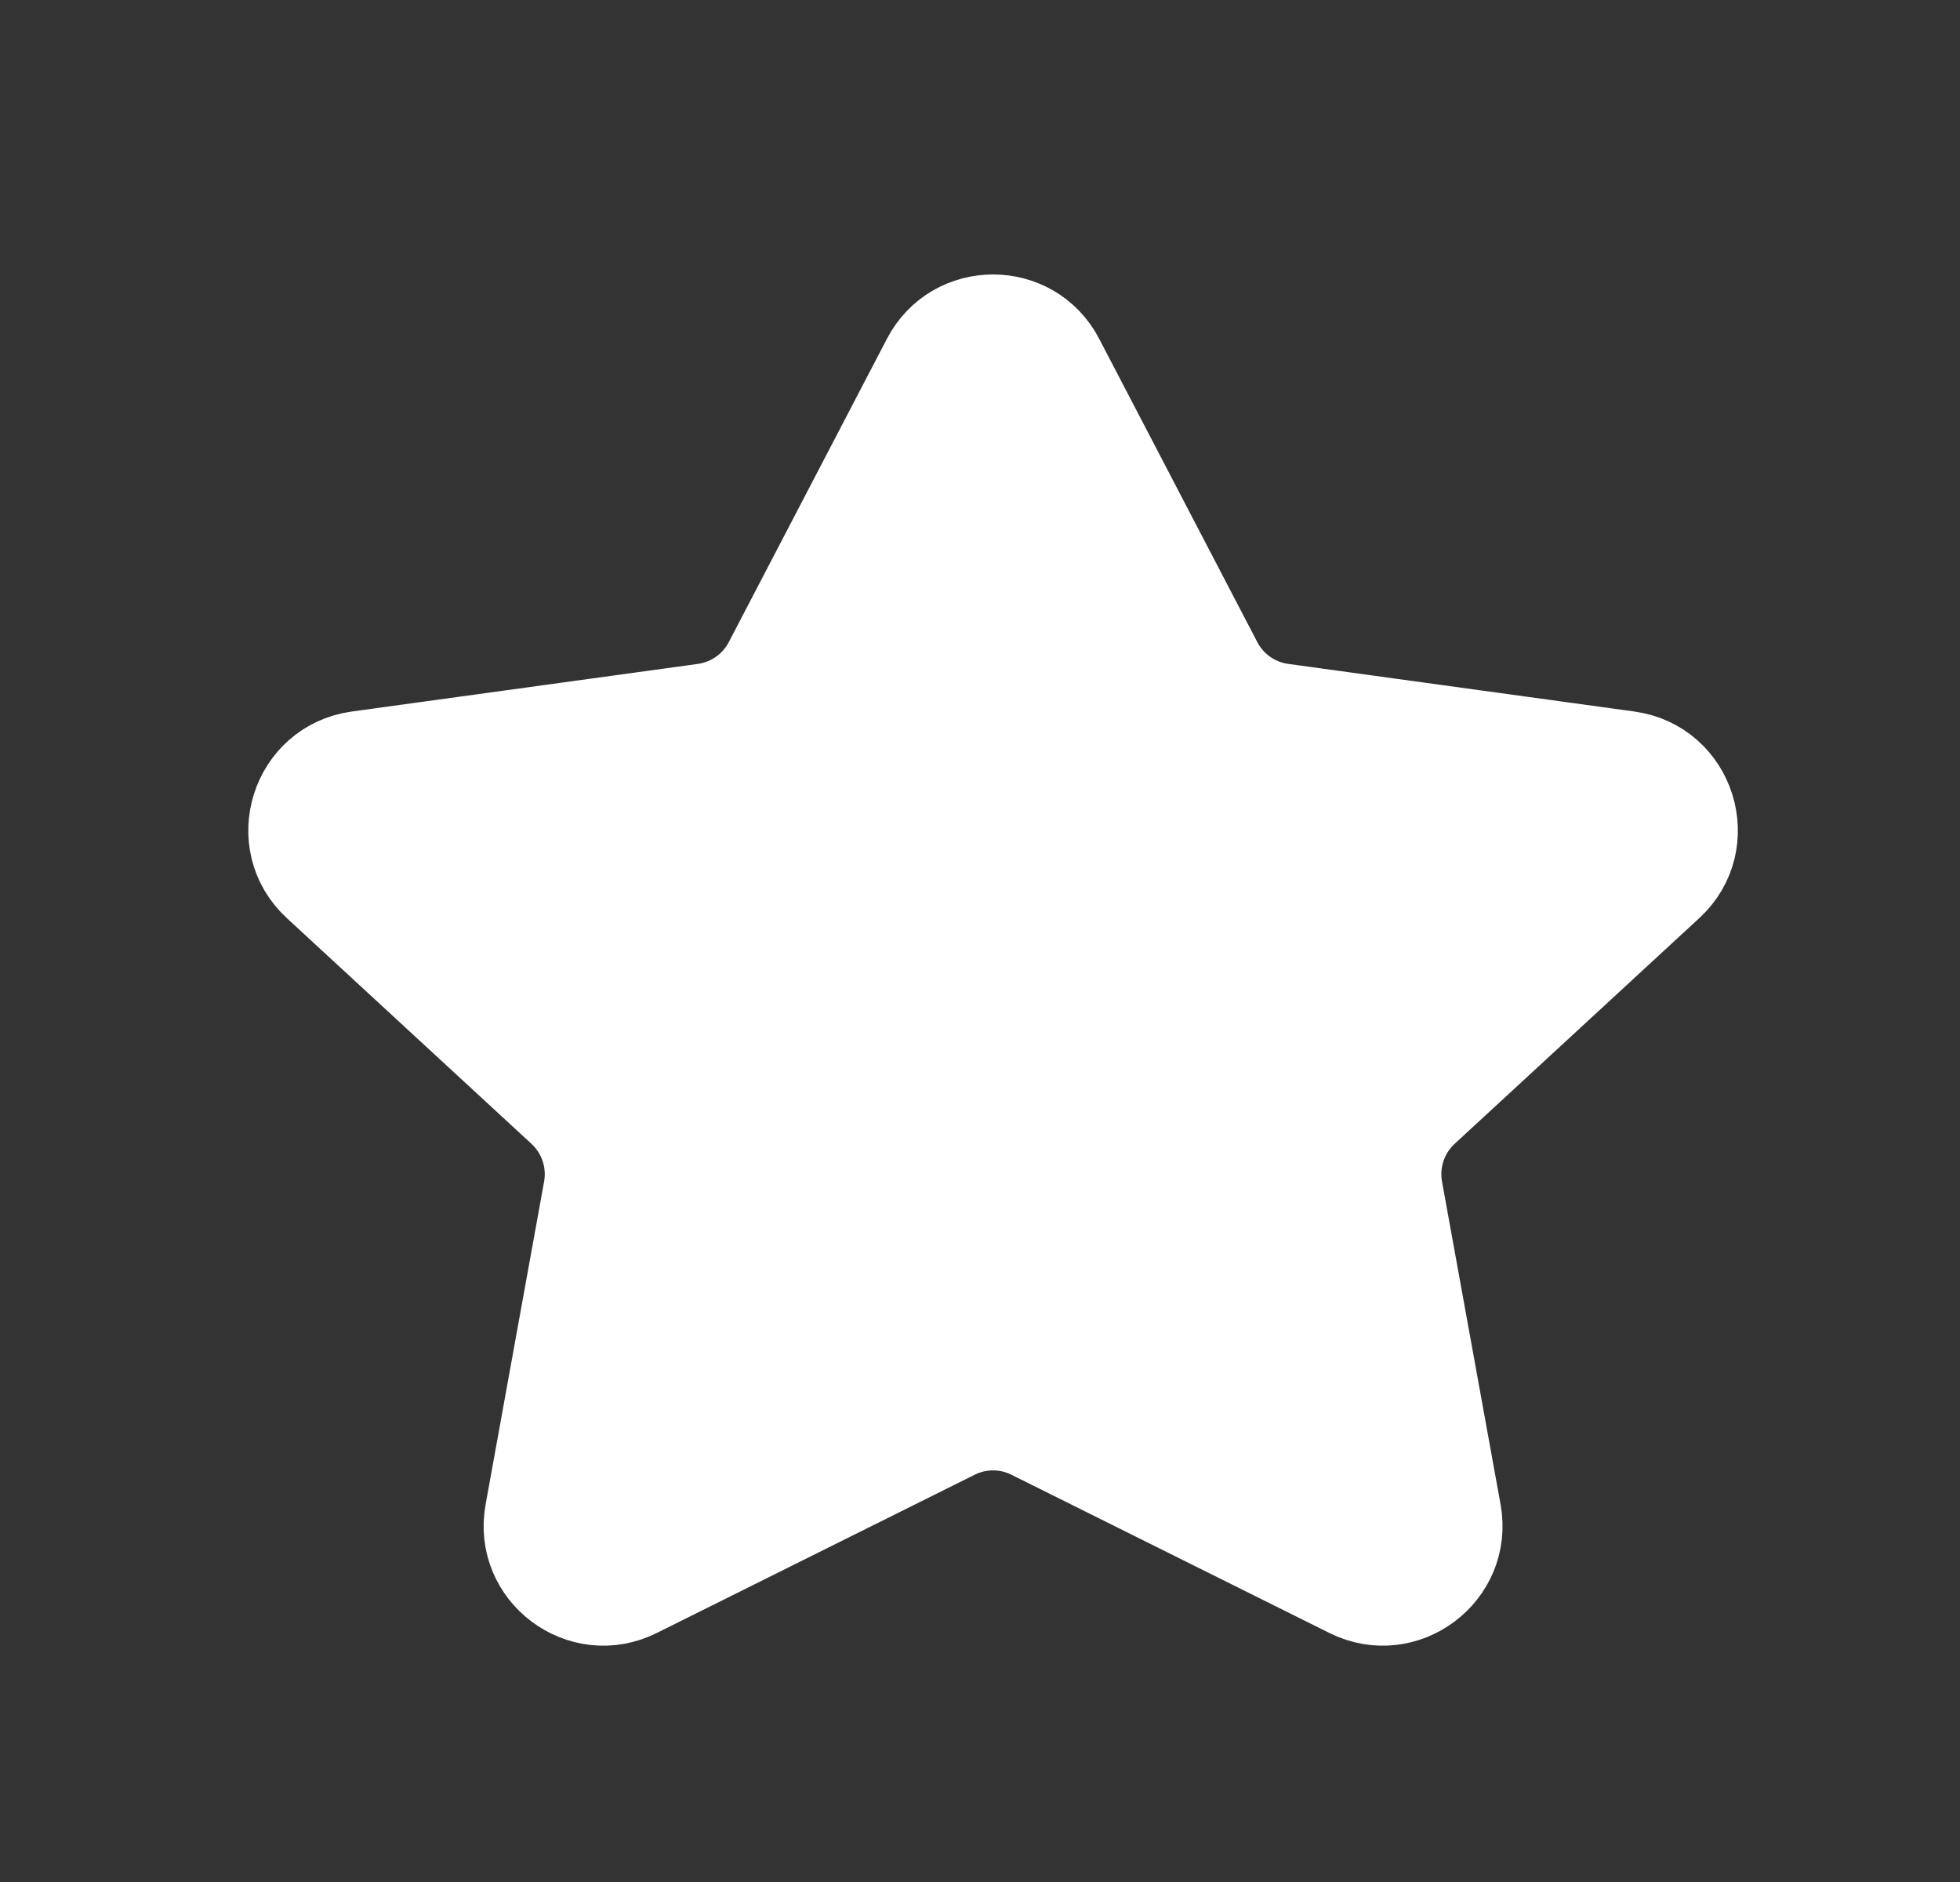 <svg width="25" height="24" viewBox="0 0 25 24" fill="none" xmlns="http://www.w3.org/2000/svg">
<rect x="0" y="0" width="25" height="24" fill="#333333" stroke="none"/>
<path d="M11.756 4.552C12.14 3.816 13.193 3.816 13.577 4.552L15.594 8.42C15.748 8.715 16.035 8.917 16.365 8.962L20.779 9.569C21.638 9.688 21.973 10.753 21.335 11.341L18.215 14.219C17.957 14.457 17.838 14.811 17.901 15.157L18.648 19.274C18.798 20.105 17.936 20.753 17.18 20.377L13.124 18.359C12.836 18.215 12.497 18.215 12.209 18.359L8.154 20.377C7.397 20.753 6.535 20.105 6.686 19.274L7.432 15.157C7.495 14.811 7.376 14.457 7.118 14.219L3.998 11.341C3.361 10.753 3.695 9.688 4.555 9.569L8.968 8.962C9.298 8.917 9.585 8.715 9.739 8.42L11.756 4.552Z" fill="white" stroke="white" stroke-linecap="round" stroke-linejoin="round"/>
</svg>
